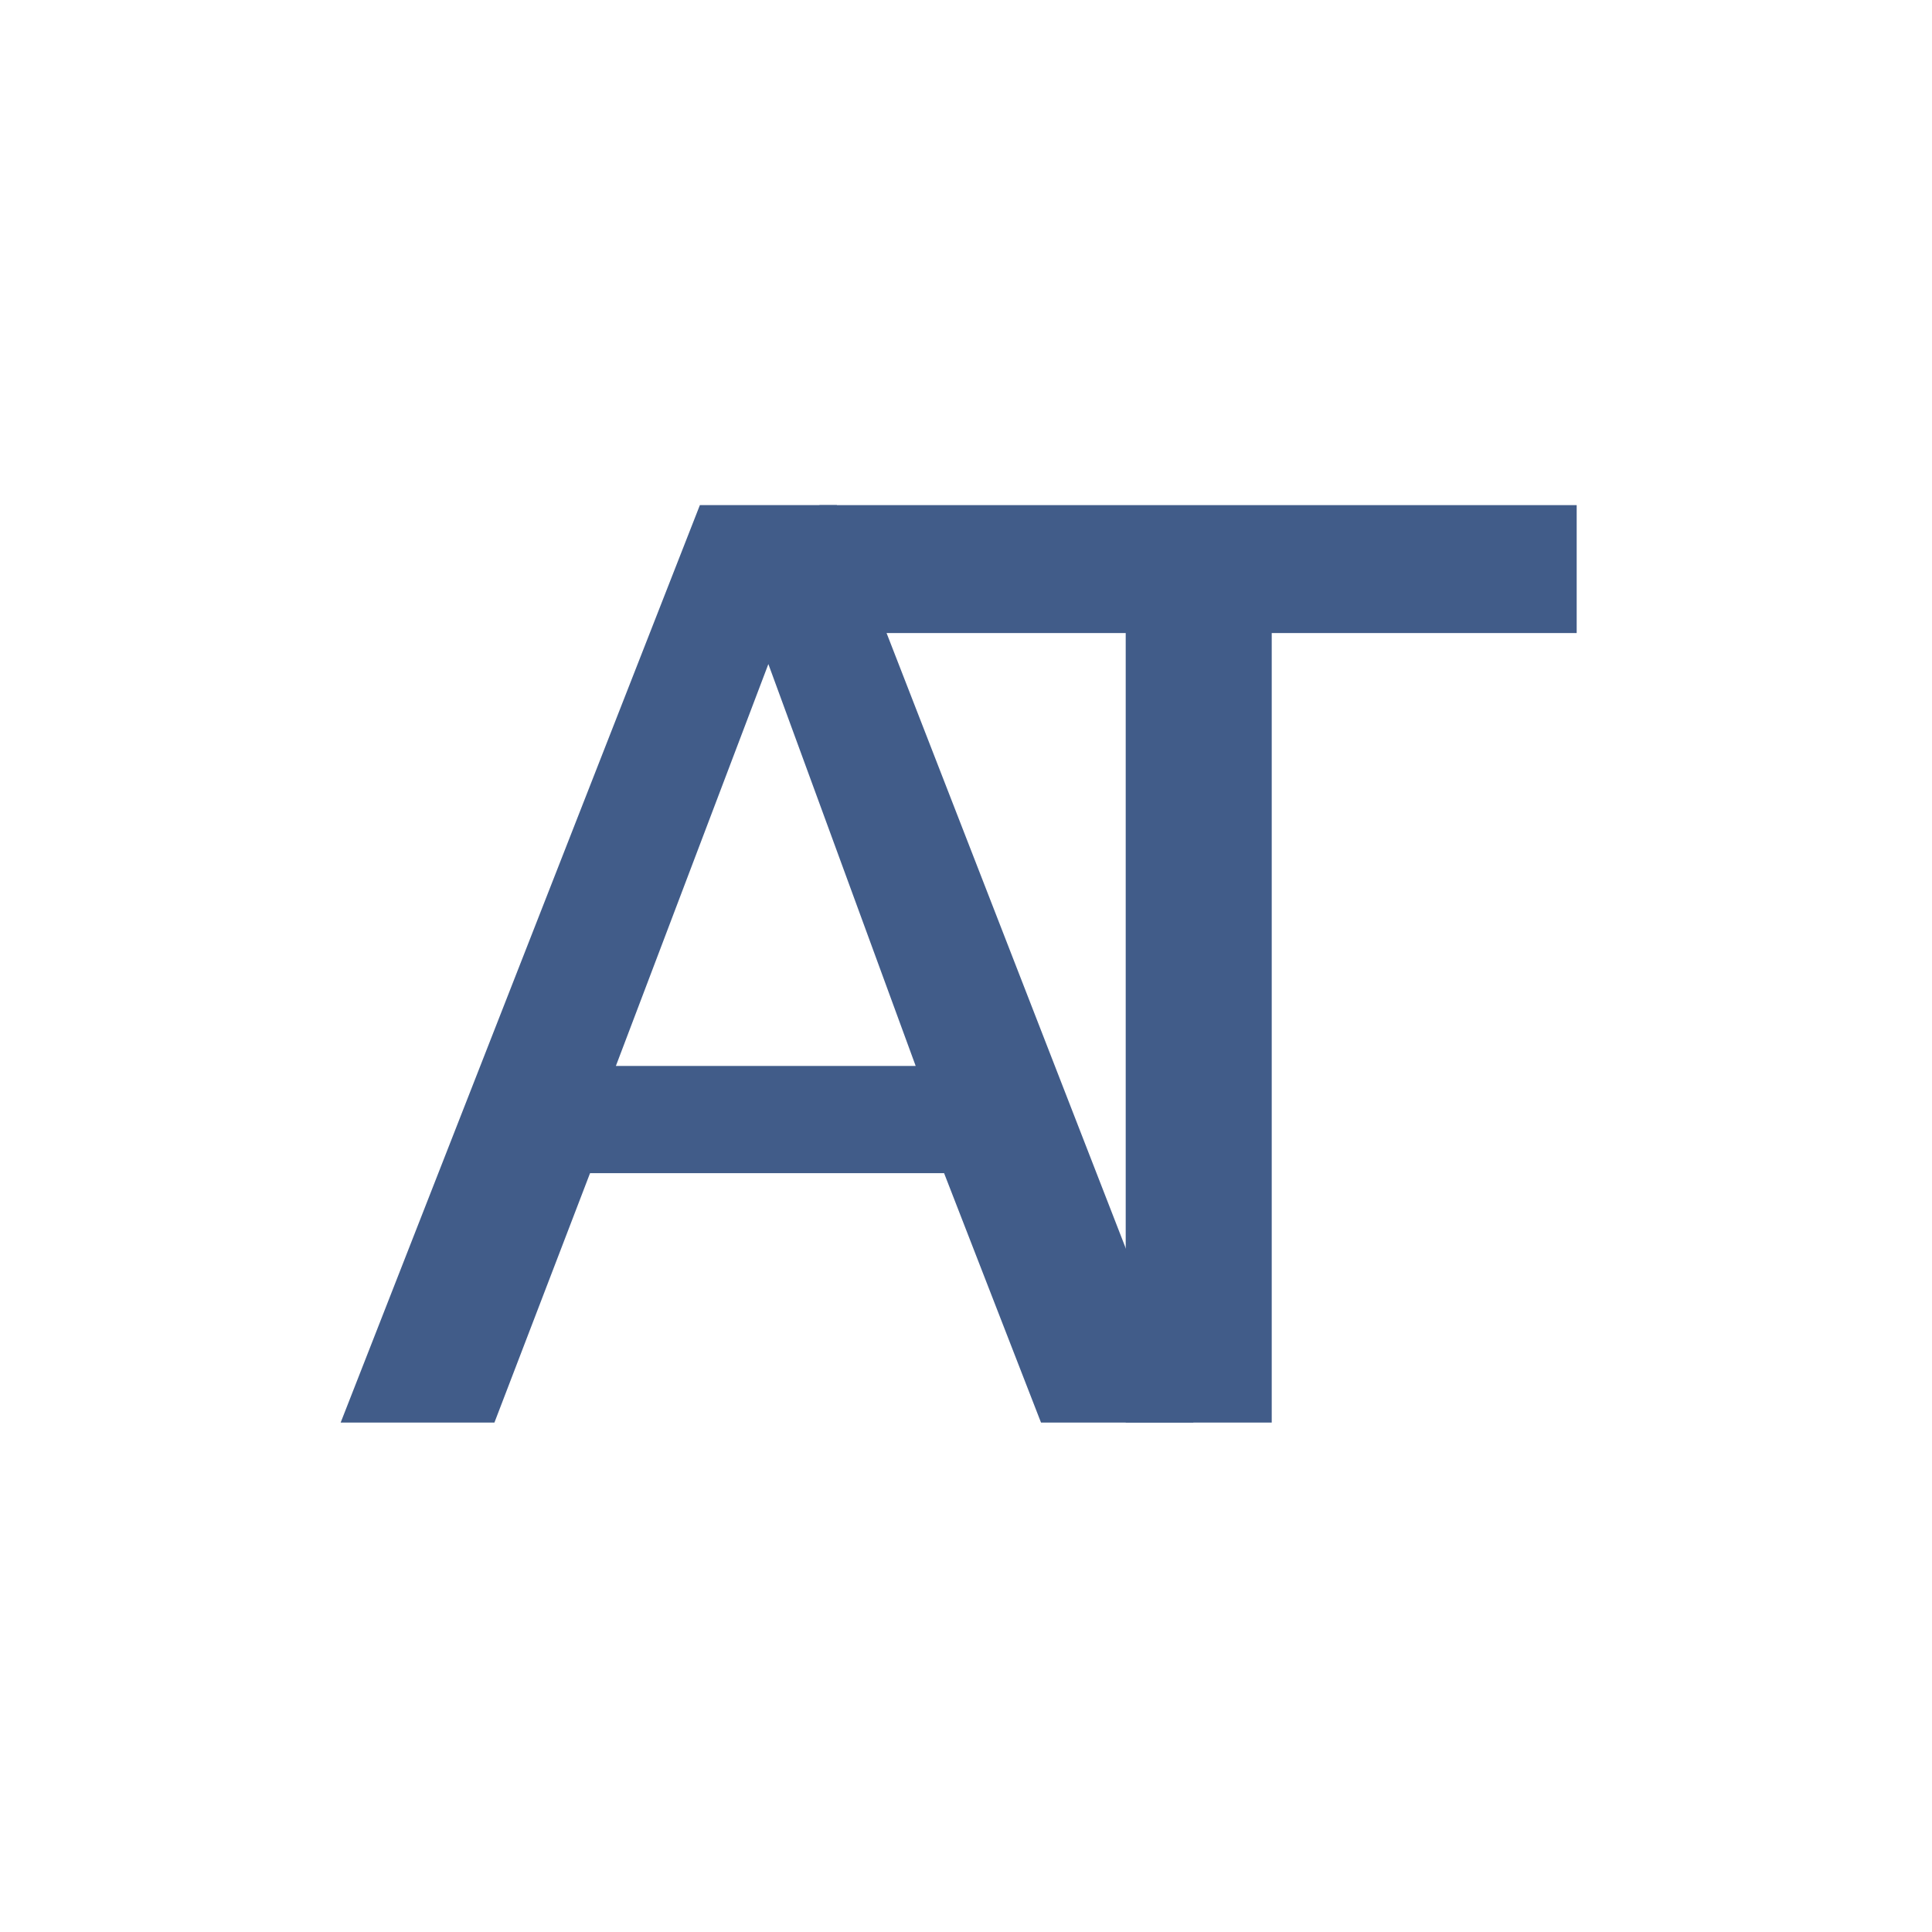 <?xml version="1.0" encoding="UTF-8"?> <svg xmlns="http://www.w3.org/2000/svg" width="402" height="402" viewBox="0 0 402 402" fill="none"><rect width="402" height="402" fill="white"></rect><path d="M328.067 131.722H264.614V296H234.232V131.722H170.511V105.104H328.067V131.722Z" fill="#415C89"></path><path d="M145.627 105.104H174.127L248.334 296H216.608L196.443 244.109H122.773L102.877 296H70.882L145.627 105.104ZM190.528 221.793L159.877 138.175L128.151 221.793H190.528Z" fill="#415C89"></path></svg> 